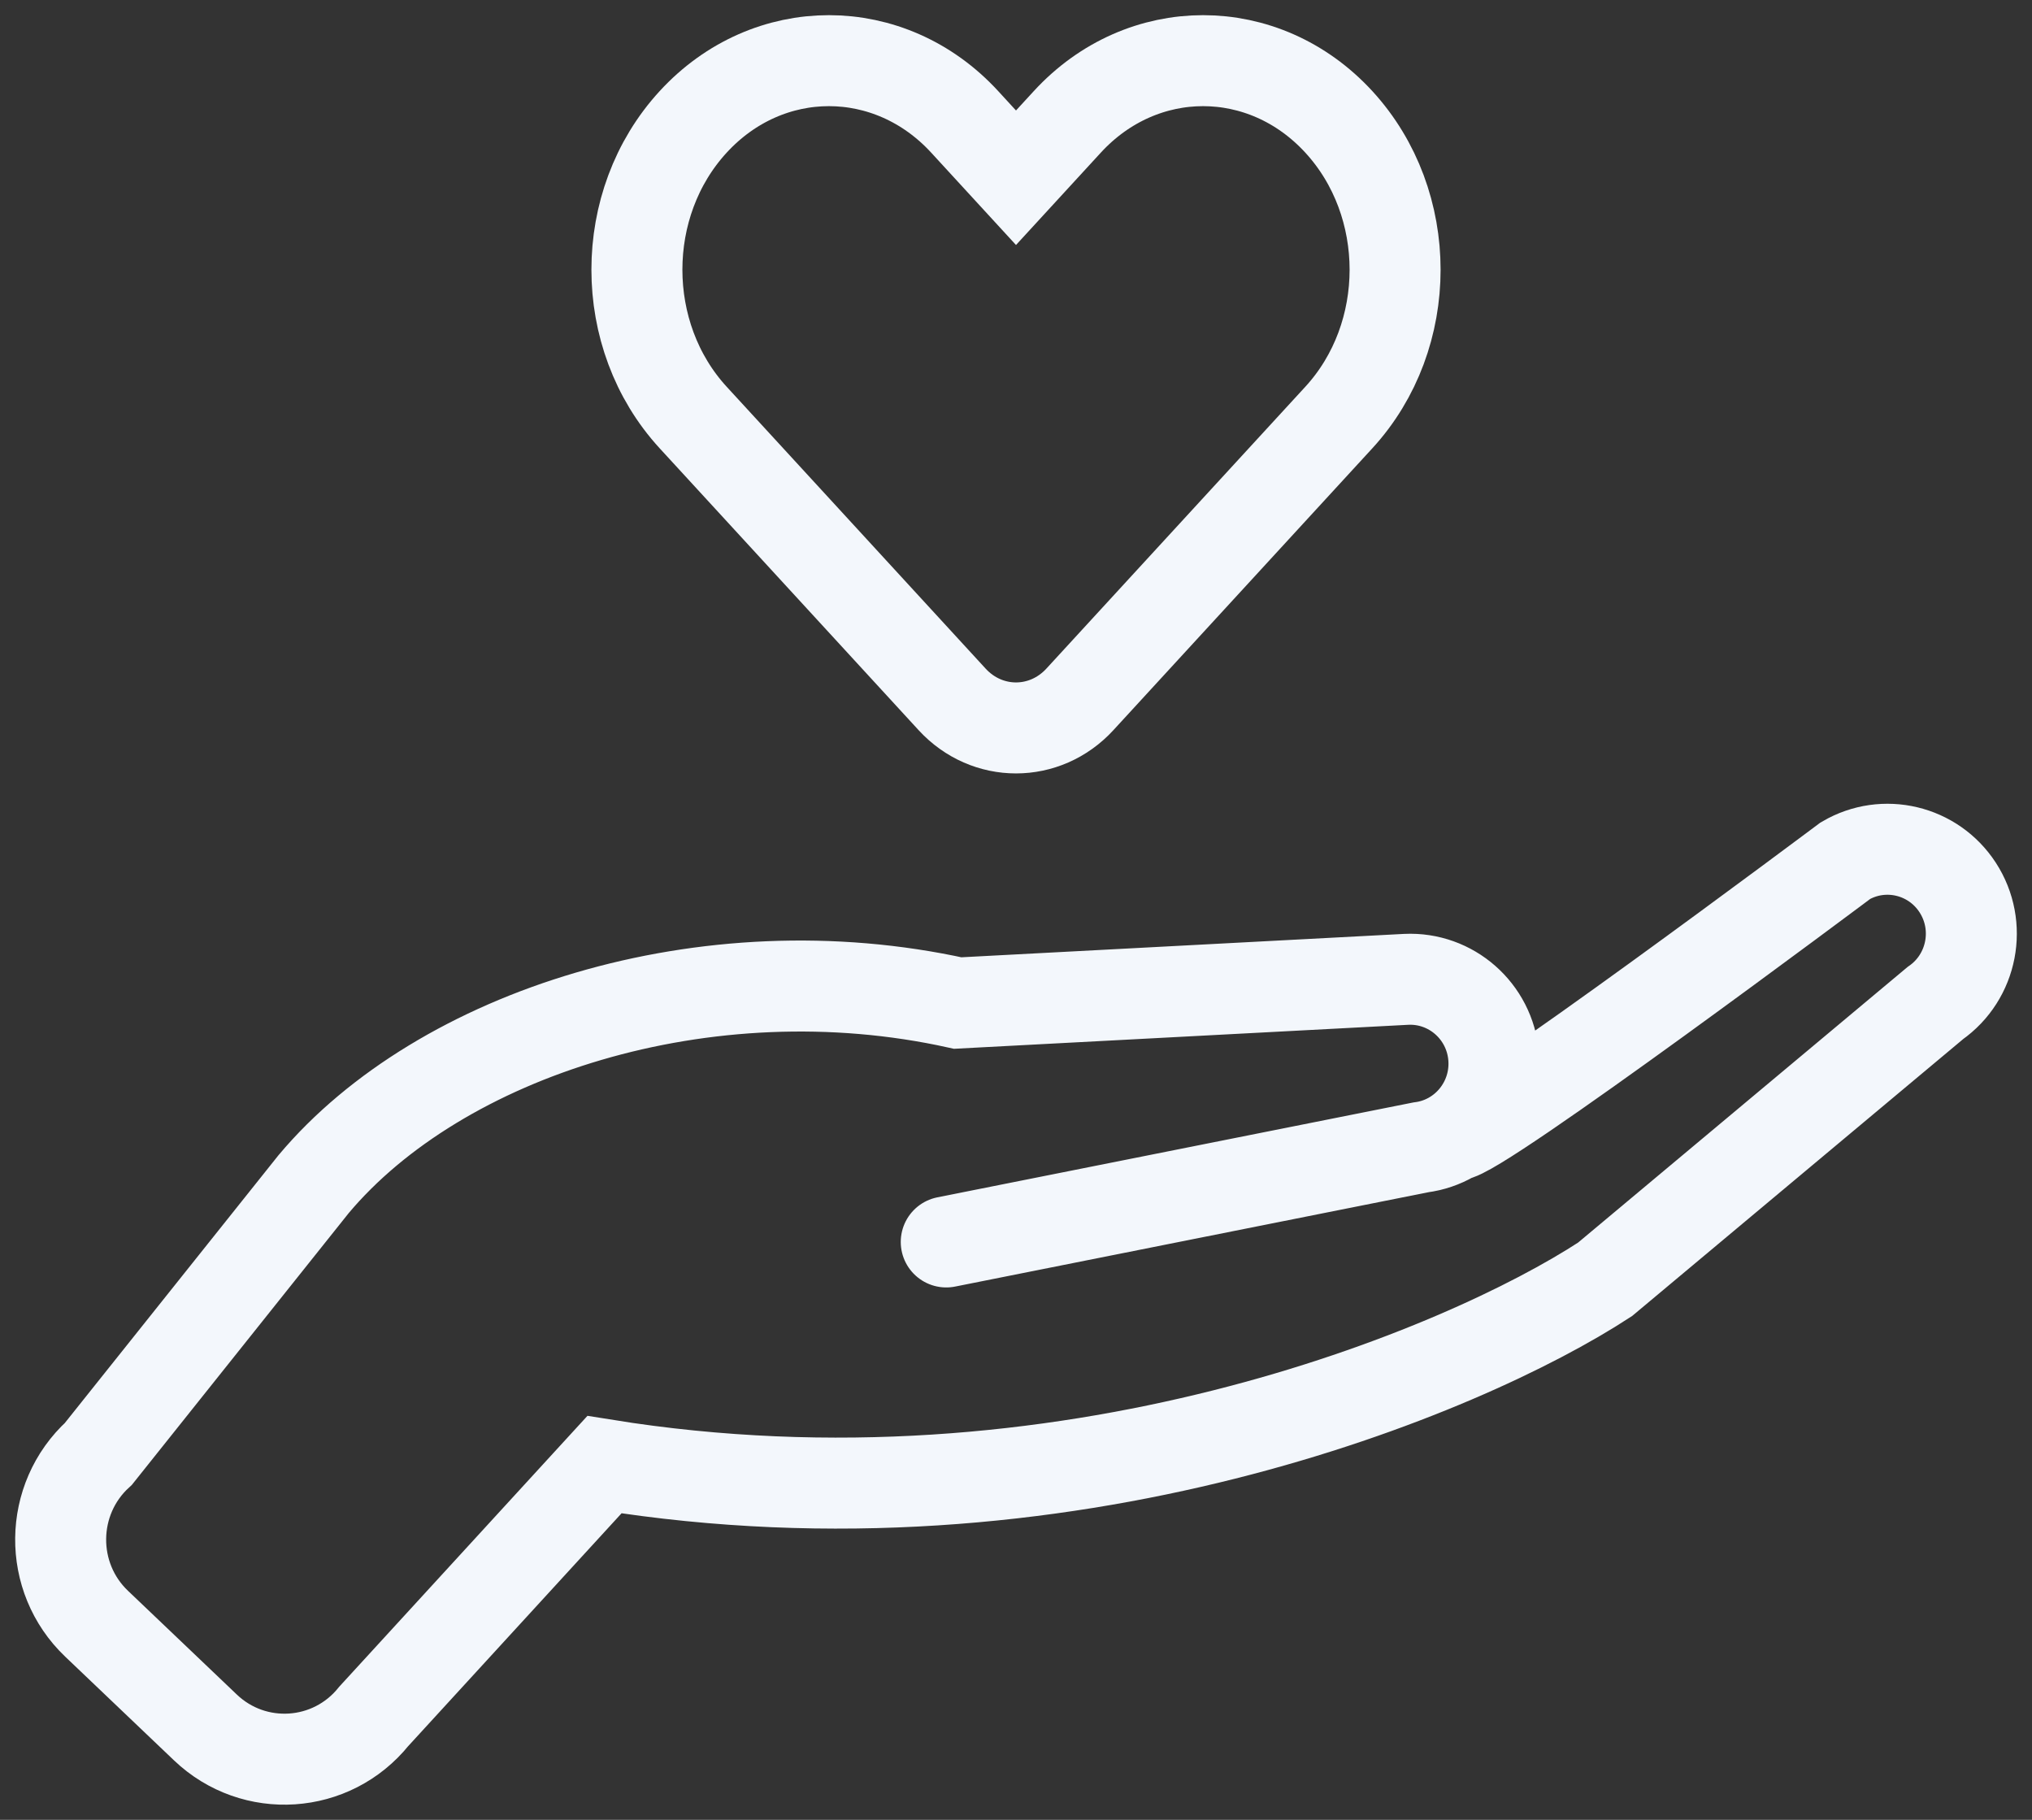 <svg width="67" height="60" viewBox="0 0 67 60" fill="none" xmlns="http://www.w3.org/2000/svg">
<rect x="0" y="0" width="67" height="60" fill="#333333" stroke="none"/>
<path d="M33.5 5.86L35.191 4.019C37.664 1.327 41.673 1.327 44.145 4.019C46.618 6.71 46.618 11.074 44.145 13.765L35.608 23.057C34.454 24.314 32.546 24.314 31.392 23.057L22.855 13.765C20.382 11.073 20.382 6.71 22.855 4.019C25.327 1.327 29.336 1.327 31.809 4.019L33.5 5.86Z" stroke="#F3F7FC" stroke-width="3"/>
<path d="M31.2 40.947L46.849 37.828C48.32 37.638 49.379 36.312 49.249 34.824C49.119 33.337 47.846 32.218 46.365 32.289L31.579 33.07C23.279 31.237 14.514 34.074 10.343 39.038L3.246 47.932C1.609 49.426 1.581 52.007 3.186 53.535L6.774 56.955C8.378 58.484 10.936 58.314 12.326 56.586L19.93 48.289C35.099 50.733 48.245 45.235 52.922 42.18L63.812 33.071C65.042 32.21 65.368 30.52 64.548 29.259C63.743 28.022 62.118 27.634 60.848 28.376C60.848 28.376 48.644 37.511 47.958 37.43" stroke="#F3F7FC" stroke-width="3" stroke-linecap="round"/>
</svg>

